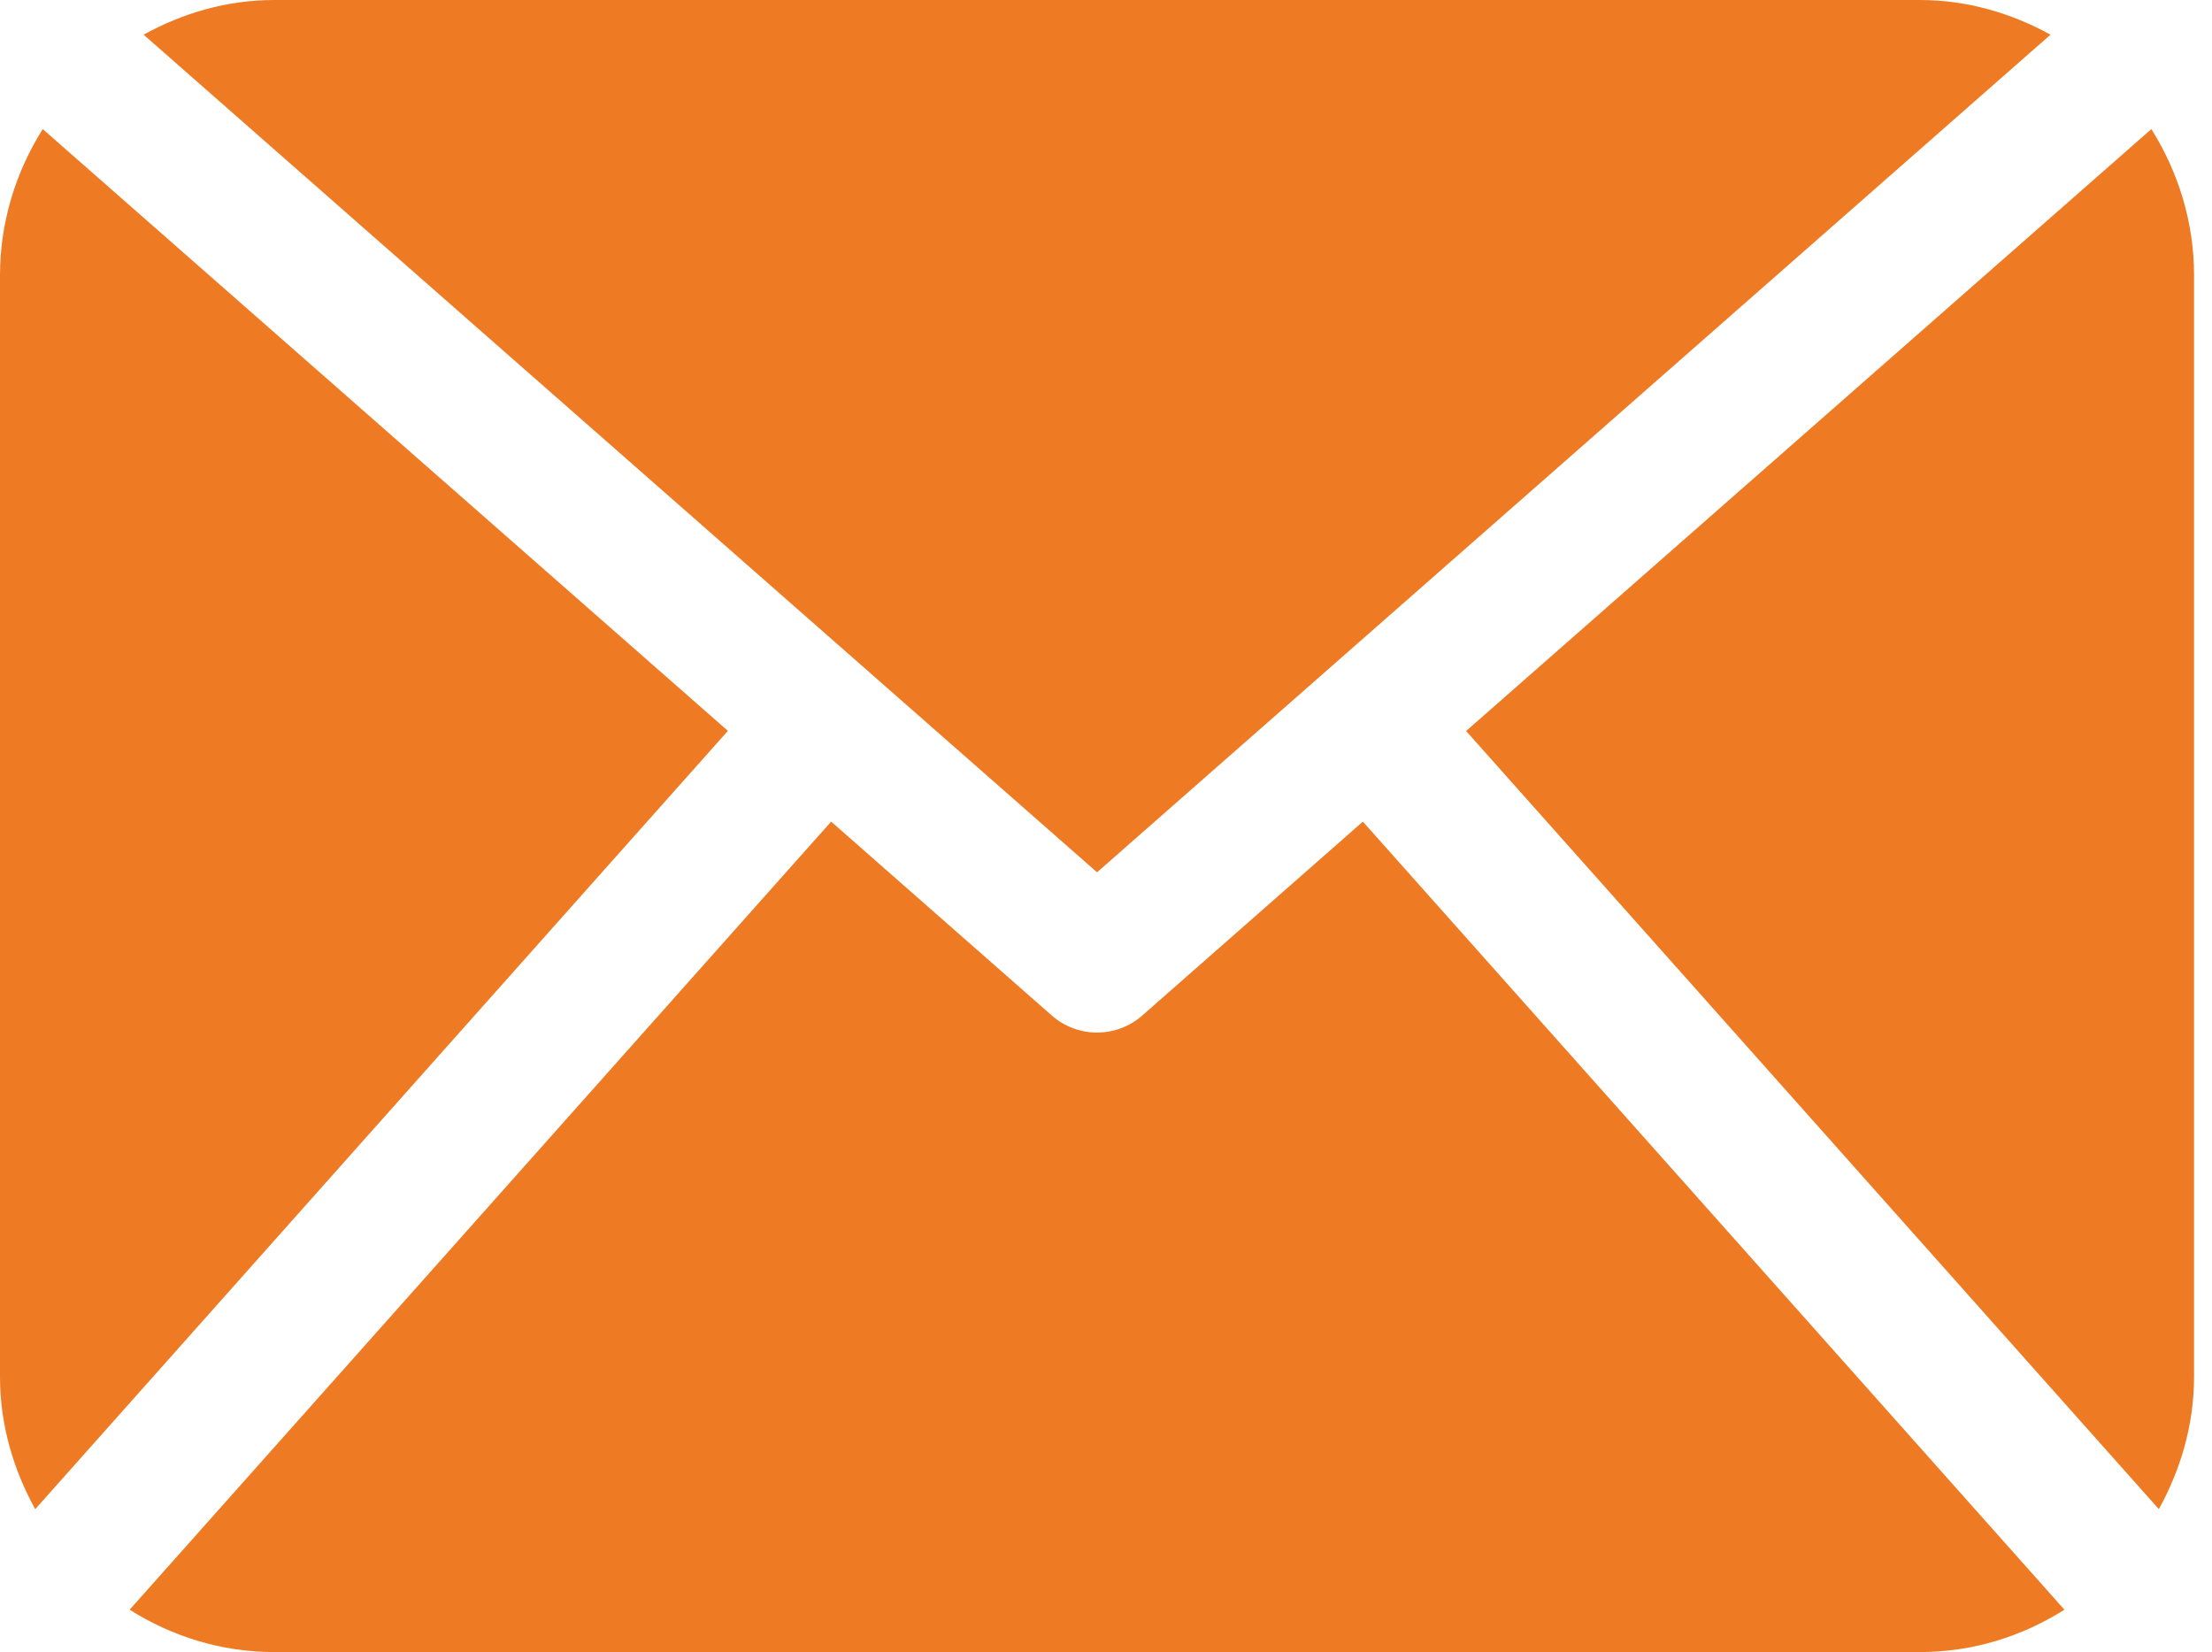 <?xml version="1.0" encoding="UTF-8"?> <svg xmlns="http://www.w3.org/2000/svg" width="79" height="59" viewBox="0 0 79 59" fill="none"><path d="M78.359 49.166C78.359 50.891 77.876 52.49 77.102 53.896L52.361 26.106L76.834 4.61C77.786 6.127 78.359 7.908 78.359 9.834V49.166ZM39.18 31.152L73.233 1.239C71.836 0.471 70.262 0 68.564 0H9.795C8.095 0 6.521 0.471 5.129 1.239L39.18 31.152ZM48.674 29.342L40.791 36.27C40.33 36.674 39.756 36.875 39.18 36.875C38.603 36.875 38.029 36.674 37.568 36.27L29.684 29.342L4.63 57.487C6.131 58.433 7.891 59 9.795 59H68.564C70.468 59 72.228 58.433 73.73 57.487L48.674 29.342ZM1.526 4.61C0.574 6.127 0 7.908 0 9.834V49.166C0 50.891 0.481 52.49 1.258 53.897L25.996 26.101L1.526 4.61Z" fill="#EE7B23"></path></svg> 